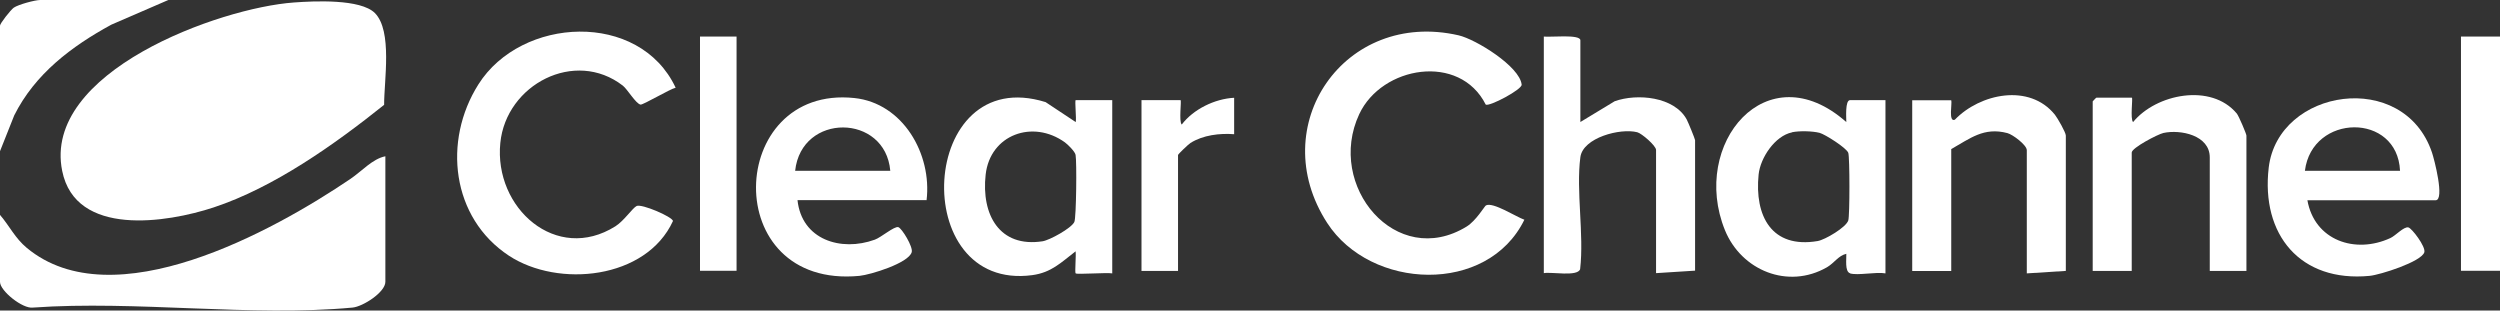 <svg width="161" height="20" viewBox="0 0 161 20" fill="none" xmlns="http://www.w3.org/2000/svg">
<rect x="0" y="0" width="161" height="20" fill="#333333" stroke="none"/>
<g clip-path="url(#clip0_298_172)">
<path d="M24.14 0.838C25.288 1.987 24.73 5.211 24.738 6.752C21.555 9.298 17.646 12.075 13.753 13.36C10.754 14.35 4.866 15.283 4.005 11.006C2.712 4.637 14.112 0.503 18.93 0.16C20.231 0.064 23.214 -0.08 24.14 0.838Z" fill="white"/>
<path d="M24.818 10.056V18.148C24.818 18.819 23.374 19.745 22.704 19.808C16.186 20.415 8.735 19.338 2.122 19.808C1.46 19.904 0 18.731 0 18.156V13.839C0.622 14.565 0.965 15.331 1.723 15.962C7.291 20.583 17.59 14.892 22.576 11.516C23.286 11.037 23.996 10.223 24.818 10.064V10.056Z" fill="white"/>
<path d="M95.681 6.736C94.006 3.4 88.988 4.246 87.536 7.35C85.374 11.971 89.921 17.374 94.453 14.589C95.059 14.214 95.601 13.288 95.689 13.232C96.128 12.977 97.667 13.982 98.17 14.15C95.801 19.002 88.27 18.683 85.47 14.357C81.417 8.101 86.587 0.591 93.934 2.275C95.043 2.53 97.875 4.278 97.995 5.451C98.026 5.762 95.92 6.879 95.681 6.736Z" fill="white"/>
<path d="M43.509 5.65C43.15 5.73 41.403 6.768 41.251 6.736C40.948 6.68 40.406 5.746 40.11 5.515C37.023 3.128 32.596 5.443 32.221 9.202C31.798 13.4 35.827 16.967 39.632 14.573C40.19 14.222 40.741 13.384 41.004 13.264C41.339 13.12 43.277 13.95 43.341 14.23C41.618 17.989 35.954 18.555 32.771 16.465C29.078 14.03 28.503 9.082 30.809 5.435C33.569 1.061 41.171 0.678 43.509 5.642V5.65Z" fill="white"/>
<path d="M119.143 17.598C118.792 17.486 118.919 16.664 118.903 16.345C118.385 16.465 118.145 16.927 117.651 17.215C115.146 18.651 112.138 17.414 111.085 14.82C108.836 9.274 113.774 3.328 118.903 7.861C118.903 7.598 118.815 6.449 119.143 6.449H121.424V17.606C120.826 17.494 119.645 17.757 119.143 17.606V17.598ZM115.409 8.524C114.308 8.747 113.367 10.16 113.255 11.237C112.984 13.911 114.093 16.026 117.06 15.523C117.531 15.443 118.903 14.637 119.031 14.19C119.127 13.871 119.127 10.16 119.031 9.848C118.935 9.537 117.523 8.643 117.18 8.555C116.701 8.436 115.888 8.42 115.409 8.516V8.524Z" fill="white"/>
<path d="M69.268 17.598C69.212 17.542 69.308 16.433 69.268 16.185C68.335 16.903 67.712 17.55 66.484 17.718C58.419 18.803 59.145 4.022 67.337 6.576L69.276 7.861C69.332 7.686 69.204 6.449 69.276 6.449H71.629V17.606C71.278 17.542 69.356 17.686 69.276 17.606L69.268 17.598ZM68.582 9.17C66.516 7.678 63.764 8.667 63.476 11.245C63.189 13.823 64.362 15.962 67.138 15.539C67.601 15.467 69.005 14.693 69.188 14.294C69.316 14.014 69.348 10.399 69.268 9.976C69.228 9.753 68.757 9.298 68.582 9.17Z" fill="white"/>
<path d="M101.784 7.853L103.985 6.52C105.437 6.002 107.815 6.225 108.62 7.686C108.708 7.845 109.163 8.955 109.163 9.026V17.43L106.65 17.59V9.657C106.65 9.385 105.725 8.587 105.437 8.516C104.344 8.236 101.943 8.867 101.776 10.12C101.489 12.299 102.023 15.084 101.76 17.334C101.592 17.837 99.901 17.494 99.422 17.59V2.354C99.805 2.41 101.776 2.187 101.776 2.594V7.861L101.784 7.853Z" fill="white"/>
<path d="M59.687 12.889H51.359C51.63 15.443 54.159 16.225 56.337 15.435C56.743 15.291 57.597 14.549 57.852 14.629C58.076 14.693 58.818 15.906 58.714 16.241C58.506 16.951 56.057 17.694 55.355 17.765C46.269 18.635 46.772 5.451 55.02 6.313C58.147 6.64 60.03 9.92 59.671 12.897L59.687 12.889ZM57.334 10.998C57.015 7.31 51.614 7.247 51.207 10.998H57.334Z" fill="white"/>
<path d="M148.595 12.889C149.05 15.483 151.674 16.377 153.94 15.331C154.275 15.18 154.802 14.581 155.097 14.645C155.312 14.685 156.237 15.89 156.126 16.249C155.926 16.863 153.278 17.701 152.608 17.765C148.14 18.196 145.596 15.116 146.106 10.79C146.712 5.69 154.802 4.437 156.62 9.824C156.756 10.216 157.458 12.897 156.852 12.897H148.603L148.595 12.889ZM154.562 10.998C154.395 7.231 148.898 7.302 148.436 10.998H154.562Z" fill="white"/>
<path d="M133.039 17.446L130.526 17.606V9.673C130.526 9.338 129.617 8.659 129.274 8.571C127.758 8.172 126.881 8.915 125.66 9.601V17.454H123.147V6.457H125.66C125.732 6.624 125.461 7.893 125.891 7.71C127.511 6.026 130.694 5.347 132.337 7.39C132.513 7.614 133.039 8.532 133.039 8.731V17.454V17.446Z" fill="white"/>
<path d="M144.662 17.446H142.309V10.136C142.309 8.707 140.426 8.324 139.325 8.563C138.966 8.643 137.283 9.521 137.283 9.824V17.446H134.77V6.528C134.77 6.528 134.986 6.289 135.01 6.289H137.291C137.371 6.289 137.171 7.67 137.371 7.861C138.847 6.049 142.397 5.331 144.048 7.31C144.176 7.462 144.67 8.627 144.67 8.731V17.454L144.662 17.446Z" fill="white"/>
<path d="M161 2.354H158.487V17.438H161V2.354Z" fill="white"/>
<path d="M47.434 2.354H45.08V17.438H47.434V2.354Z" fill="white"/>
<path d="M10.841 0L7.172 1.588C4.603 2.985 2.25 4.765 0.917 7.43L0 9.737V1.652C0 1.508 0.694 0.63 0.885 0.495C1.189 0.287 2.258 0 2.593 0L10.841 0Z" fill="white"/>
<path d="M79.479 6.289V8.643C78.546 8.571 77.469 8.699 76.663 9.21C76.535 9.29 75.865 9.928 75.865 9.984V17.446H73.512V6.449H76.025C76.105 6.449 75.905 7.829 76.105 8.021C76.846 7.039 78.227 6.361 79.479 6.297V6.289Z" fill="white"/>
</g>
<defs>
<clipPath id="clip0_298_172">
<rect width="161" height="20" fill="white"/>
</clipPath>
</defs>
</svg>
